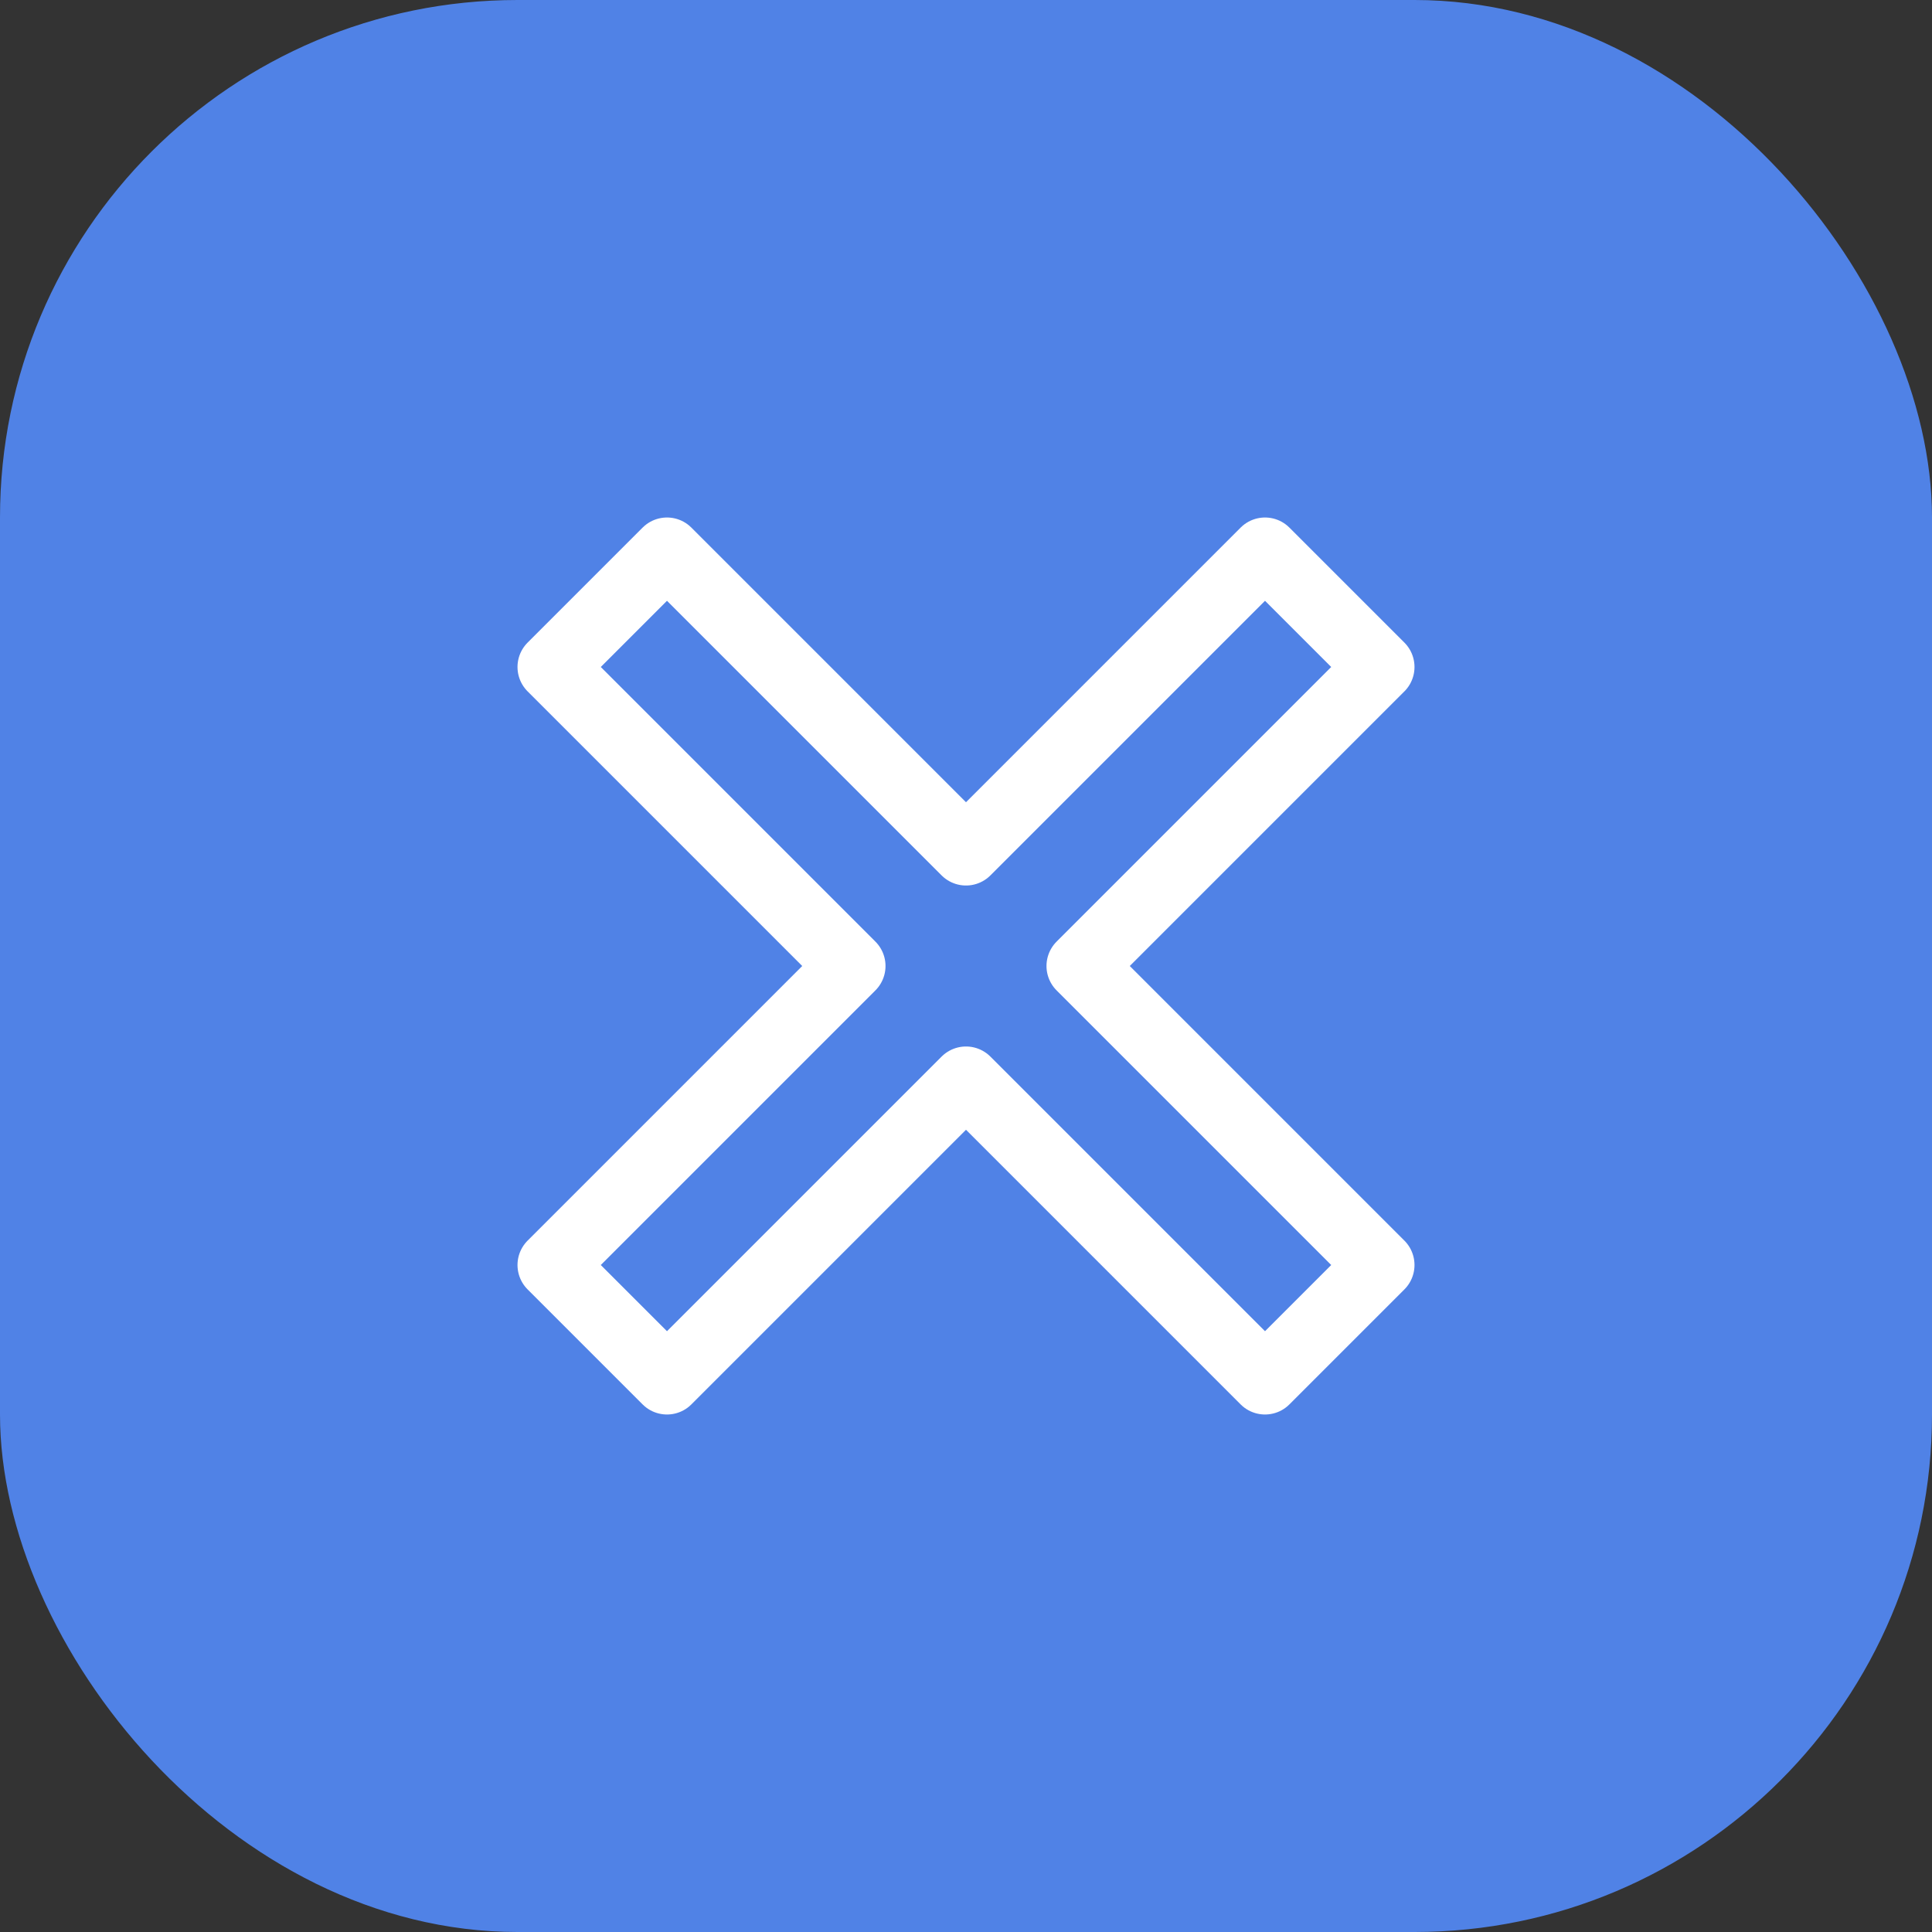 <svg width="56" height="56" viewBox="0 0 56 56" fill="none" xmlns="http://www.w3.org/2000/svg">
<rect x="0" y="0" width="56" height="56" fill="#333333" stroke="none"/>
<g clip-path="url(#clip0_4978_7004)">
<rect width="56" height="56" rx="15" fill="#5082E6"/>
<path fill-rule="evenodd" clip-rule="evenodd" d="M16 19.333L19.333 16L28 24.667L36.667 16L40 19.333L31.333 28L40 36.667L36.667 40L28 31.333L19.333 40L16 36.667L24.667 28L16 19.333Z" stroke="white" stroke-width="2" stroke-linecap="round" stroke-linejoin="round"/>
</g>
<defs>
<clipPath id="clip0_4978_7004">
<rect width="56" height="56" fill="white"/>
</clipPath>
</defs>
</svg>
